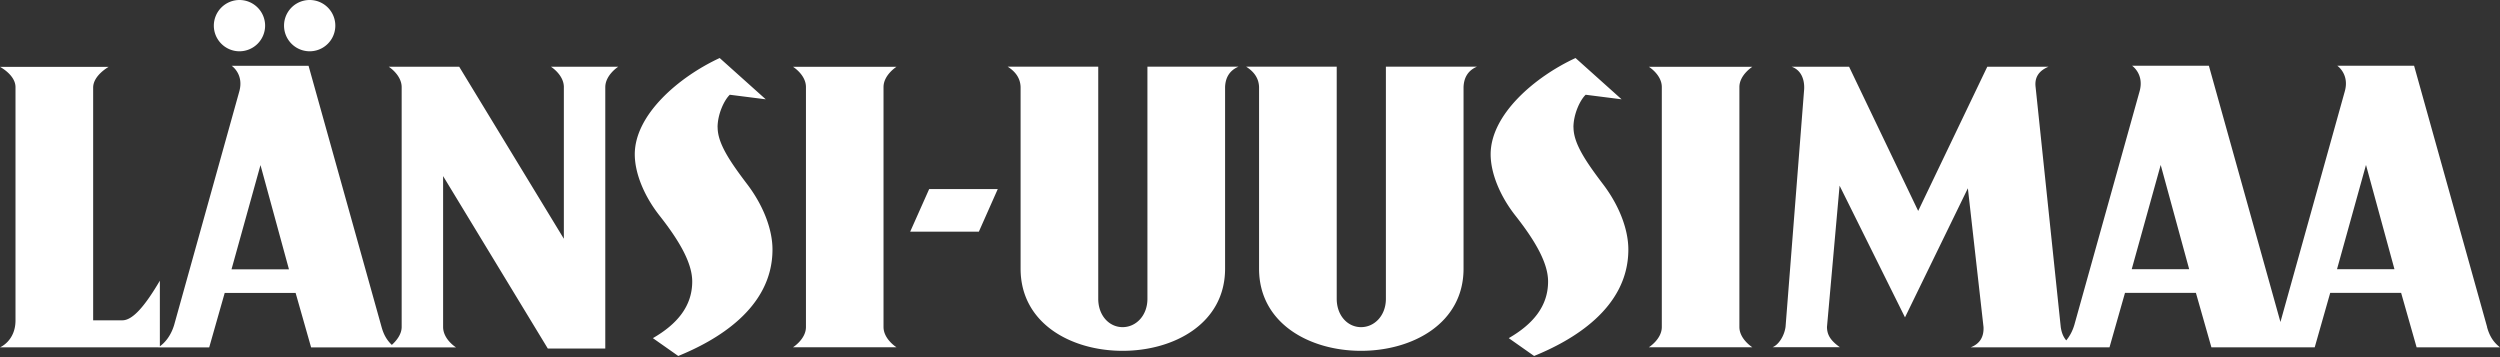 <svg xmlns="http://www.w3.org/2000/svg" width="210" height="30" fill="none" viewBox="0 0 210 30">
  <rect x="0" y="0" width="210" height="30" fill="#333333" stroke="none"/>
  <path fill="#fff" d="m208.917 27.467-6.134-21.948h-6.456s1.059.706.627 2.184l-5.397 19.344-6.012-21.528h-6.456s1.059.706.627 2.184l-5.471 19.588c-.164.553-.413.98-.681 1.302-.243-.292-.389-.627-.462-1.126l-2.112-20.16c-.097-.796.262-1.362 1.089-1.703h-5.147l-5.805 12.115-5.805-12.115h-4.832c.767.262 1.102 1.016 1.059 1.886l-1.564 19.97c-.109.78-.596 1.51-1.089 1.705h5.653c-.816-.578-1.077-1.065-1.083-1.704l1.059-11.866 5.494 11.063 5.282-10.844 1.314 11.66c.037.845-.322 1.41-1.083 1.703h11.665l1.302-4.576h5.957l1.302 4.576h8.677l1.302-4.576h5.957l1.302 4.576H210c-.572-.444-.888-.974-1.089-1.704m-29.846-4.862 2.434-8.756 2.391 8.756h-4.825Zm17.244 0 2.434-8.756 2.391 8.756h-4.825ZM116.415 25.1c0 1.406-.955 2.38-2.087 2.38-1.132 0-2.044-.98-2.044-2.38V5.598h-7.613c.706.444 1.065 1.01 1.09 1.704v15.267c0 4.606 4.259 6.9 8.567 6.9s8.61-2.288 8.61-6.9V7.302c.037-.834.414-1.4 1.132-1.704h-7.655V25.1Zm15.754-14.403c0-1.095.547-2.282 1.028-2.738l3.018.383-3.87-3.468c-3.438 1.588-7.131 4.758-7.131 8.087 0 1.588.785 3.51 2.087 5.16 1.825 2.318 2.738 4.089 2.738 5.525 0 2.105-1.302 3.602-3.304 4.758l2.13 1.497c3.085-1.254 7.916-3.937 7.916-8.939 0-1.77-.827-3.785-2.13-5.494-1.436-1.893-2.476-3.42-2.476-4.765m15.023-5.093h-8.695s1.089.67 1.089 1.704v20.153c0 1.022-1.089 1.704-1.089 1.704h8.695s-1.089-.682-1.089-1.704V7.314c0-1.016 1.089-1.704 1.089-1.704ZM96.384 25.1c0 1.406-.955 2.38-2.087 2.38-1.132 0-2.045-.98-2.045-2.38V5.598H84.64c.706.444 1.065 1.01 1.09 1.704v15.267c0 4.606 4.259 6.9 8.567 6.9s8.61-2.288 8.61-6.9V7.302c.036-.834.414-1.4 1.132-1.704h-7.655V25.1ZM60.276 10.697c0-1.095.548-2.282 1.029-2.738l3.018.383-3.87-3.468c-3.432 1.588-7.132 4.758-7.132 8.087 0 1.588.785 3.51 2.087 5.16 1.826 2.318 2.739 4.089 2.739 5.525 0 2.105-1.303 3.602-3.304 4.758l2.13 1.497c3.084-1.254 7.916-3.937 7.916-8.939 0-1.77-.828-3.785-2.13-5.494-1.436-1.893-2.477-3.42-2.477-4.765M75.306 5.61h-8.695s1.089.67 1.089 1.704v20.153c0 1.022-1.09 1.704-1.09 1.704h8.696s-1.09-.682-1.09-1.704V7.314c0-1.016 1.09-1.704 1.09-1.704ZM47.364 7.326v12.73L38.572 5.604h-5.92s1.088.688 1.088 1.722v20.141c0 .657-.505 1.217-.827 1.503-.426-.402-.688-.876-.858-1.49L25.92 5.53h-6.456s1.06.706.627 2.185l-5.464 19.587c-.274.9-.755 1.466-1.199 1.789v-5.513c-1.186 2.014-2.233 3.31-3.127 3.328H7.825V7.357c0-1.023 1.302-1.74 1.302-1.74H0s1.302.68 1.302 1.703v19.593C1.302 28.641 0 29.177 0 29.177h13.314s-.012 0-.012.006h4.271l1.302-4.576h5.957l1.302 4.576H38.31s-1.089-.67-1.089-1.722V14.792l8.793 14.482h4.83V7.326c0-1.028 1.09-1.722 1.09-1.722h-5.659s1.09.67 1.09 1.722ZM19.447 22.623l2.434-8.756 2.391 8.756h-4.825Zm57.009-3.163h5.768l1.588-3.579H78.05l-1.594 3.578ZM20.116 4.308a2.158 2.158 0 0 0 2.154-2.154A2.158 2.158 0 0 0 20.116 0a2.158 2.158 0 0 0-2.154 2.154c0 1.187.968 2.154 2.154 2.154Zm5.897 0a2.154 2.154 0 1 0 0-4.308 2.154 2.154 0 0 0 0 4.308Z"/>
</svg>
